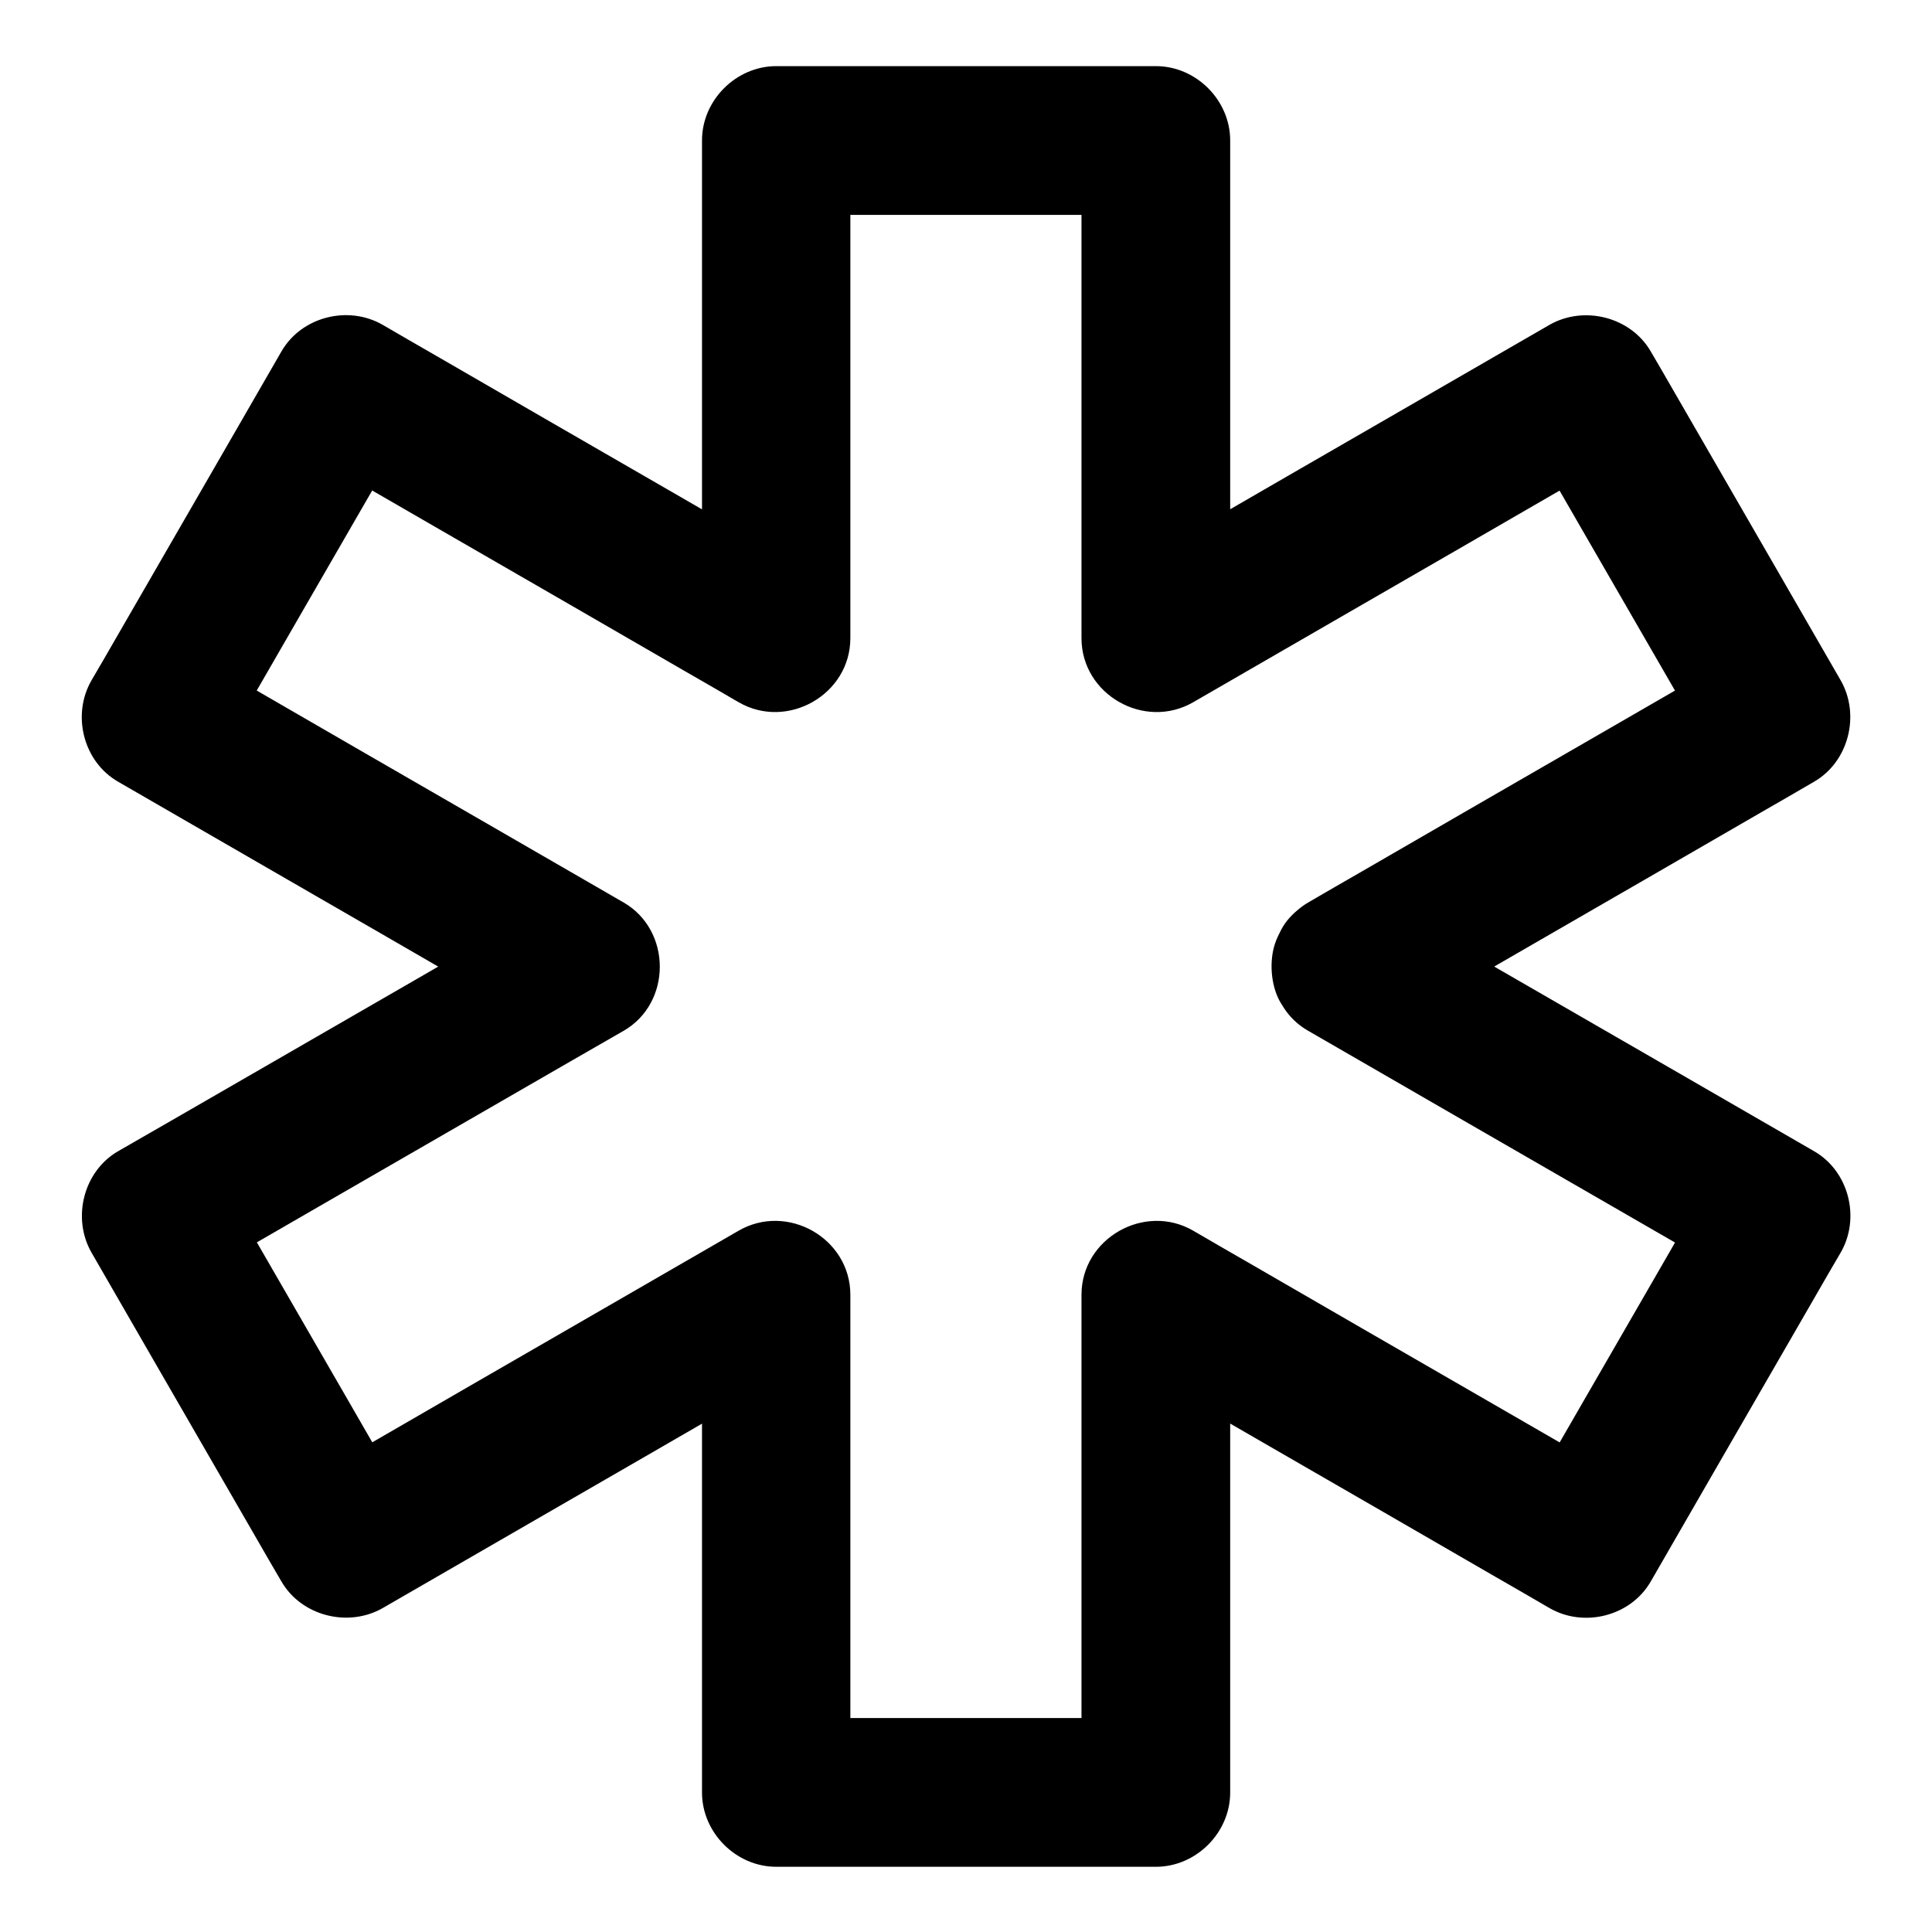 <?xml version="1.0" encoding="UTF-8"?>
<!-- Uploaded to: ICON Repo, www.svgrepo.com, Generator: ICON Repo Mixer Tools -->
<svg fill="#000000" width="800px" height="800px" version="1.1" viewBox="144 144 512 512" xmlns="http://www.w3.org/2000/svg">
 <path d="m490.68 417.17c12.891 7.43 25.781 14.906 38.672 22.336 20.469 11.809 40.934 23.617 61.402 35.426 4.723 2.707 9.398 5.41 14.121 8.117-2.363-8.953-4.723-17.957-7.086-26.914-5.656 9.84-11.367 19.68-17.023 29.52-9.004 15.598-18.008 31.191-27.012 46.789-2.066 3.59-4.133 7.184-6.25 10.773 8.953-2.363 17.957-4.723 26.914-7.086-12.891-7.43-25.781-14.906-38.672-22.336-20.469-11.809-40.934-23.617-61.402-35.473-4.723-2.707-9.398-5.41-14.121-8.168-12.891-7.477-29.617 2.016-29.617 16.973v44.672 70.898 16.285l19.68-19.68h-34.094-54.07-12.449c6.543 6.543 13.137 13.137 19.68 19.68v-44.672-70.898-16.285c0-14.957-16.68-24.453-29.617-16.973-12.891 7.43-25.781 14.906-38.672 22.336-20.469 11.809-40.934 23.617-61.402 35.473-4.723 2.707-9.398 5.41-14.121 8.168 8.953 2.363 17.957 4.723 26.914 7.086-5.656-9.84-11.367-19.68-17.023-29.52-9.004-15.598-18.008-31.191-27.012-46.789-2.066-3.59-4.133-7.184-6.25-10.773-2.363 8.953-4.723 17.957-7.086 26.914 12.891-7.43 25.781-14.906 38.672-22.336 20.469-11.809 40.934-23.617 61.402-35.426 4.723-2.707 9.398-5.41 14.121-8.117 12.793-7.379 12.742-26.617 0-33.996-12.891-7.43-25.781-14.906-38.672-22.336-20.469-11.809-40.934-23.617-61.402-35.473-4.723-2.707-9.398-5.41-14.121-8.168 2.363 8.953 4.723 17.957 7.086 26.914 5.656-9.84 11.367-19.68 17.023-29.52 9.004-15.598 18.008-31.191 27.012-46.789 2.066-3.59 4.133-7.184 6.25-10.773-8.953 2.363-17.957 4.723-26.914 7.086 12.891 7.43 25.781 14.906 38.672 22.336 20.469 11.809 40.934 23.617 61.402 35.473 4.723 2.707 9.398 5.41 14.121 8.168 12.891 7.477 29.617-2.016 29.617-16.973v-44.672-70.898-16.285c-6.543 6.543-13.137 13.137-19.68 19.68h34.094 54.07 12.449c-6.543-6.543-13.137-13.137-19.68-19.68v44.672 70.898 16.285c0 14.957 16.68 24.453 29.617 16.973 12.891-7.43 25.781-14.906 38.672-22.336 20.469-11.809 40.934-23.617 61.402-35.473 4.723-2.707 9.398-5.41 14.121-8.168-8.953-2.363-17.957-4.723-26.914-7.086 5.656 9.84 11.367 19.68 17.023 29.52 9.004 15.598 18.008 31.191 27.012 46.789 2.066 3.59 4.133 7.184 6.25 10.773 2.363-8.953 4.723-17.957 7.086-26.914-12.891 7.43-25.781 14.906-38.672 22.336-20.469 11.809-40.934 23.617-61.402 35.473-4.723 2.707-9.398 5.41-14.121 8.168-4.281 2.461-7.723 7.035-9.055 11.758-1.277 4.723-0.688 10.973 1.969 15.152 5.805 9.004 17.367 12.547 26.914 7.086 12.891-7.43 25.781-14.906 38.672-22.336 20.469-11.809 40.934-23.617 61.402-35.473 4.723-2.707 9.398-5.41 14.121-8.168 9.25-5.312 12.348-17.762 7.086-26.914-5.656-9.84-11.367-19.68-17.023-29.52-9.004-15.598-18.008-31.191-27.012-46.789-2.066-3.59-4.133-7.184-6.25-10.773-5.312-9.25-17.762-12.348-26.914-7.086-12.891 7.43-25.781 14.906-38.672 22.336-20.469 11.809-40.934 23.617-61.402 35.473-4.723 2.707-9.398 5.41-14.121 8.168 9.891 5.656 19.73 11.316 29.617 16.973v-44.672-70.898-16.285c0-10.629-9.004-19.68-19.68-19.68h-34.094-54.07-12.449c-10.629 0-19.68 9.004-19.68 19.68v44.672 70.898 16.285c9.891-5.656 19.73-11.316 29.617-16.973-12.891-7.43-25.781-14.906-38.672-22.336-20.469-11.809-40.934-23.617-61.402-35.473-4.723-2.707-9.398-5.41-14.121-8.168-9.152-5.312-21.598-2.215-26.914 7.086-5.656 9.84-11.367 19.68-17.023 29.52-9.004 15.598-18.008 31.191-27.012 46.789-2.066 3.59-4.133 7.184-6.25 10.773-5.312 9.152-2.215 21.598 7.086 26.914 12.891 7.43 25.781 14.906 38.672 22.336 20.469 11.809 40.934 23.617 61.402 35.473 4.723 2.707 9.398 5.41 14.121 8.168v-33.996c-12.891 7.43-25.781 14.906-38.672 22.336-20.469 11.809-40.934 23.617-61.402 35.426-4.723 2.707-9.398 5.41-14.121 8.117-9.25 5.312-12.348 17.762-7.086 26.914 5.656 9.84 11.367 19.68 17.023 29.52 9.004 15.598 18.008 31.191 27.012 46.789 2.066 3.59 4.133 7.184 6.25 10.773 5.312 9.25 17.762 12.348 26.914 7.086 12.891-7.43 25.781-14.906 38.672-22.336 20.469-11.809 40.934-23.617 61.402-35.473 4.723-2.707 9.398-5.41 14.121-8.168-9.891-5.656-19.73-11.316-29.617-16.973v44.672 70.898 16.285c0 10.629 9.004 19.68 19.68 19.68h34.094 54.07 12.449c10.629 0 19.68-9.004 19.68-19.68v-44.672-70.898-16.285c-9.891 5.656-19.73 11.316-29.617 16.973 12.891 7.43 25.781 14.906 38.672 22.336 20.469 11.809 40.934 23.617 61.402 35.473 4.723 2.707 9.398 5.41 14.121 8.168 9.152 5.312 21.598 2.215 26.914-7.086 5.656-9.84 11.367-19.68 17.023-29.52 9.004-15.598 18.008-31.191 27.012-46.789 2.066-3.59 4.133-7.184 6.25-10.773 5.312-9.152 2.215-21.598-7.086-26.914-12.891-7.43-25.781-14.906-38.672-22.336-20.469-11.809-40.934-23.617-61.402-35.426-4.723-2.707-9.398-5.41-14.121-8.117-4.43-2.559-10.234-3.344-15.152-1.969-4.574 1.277-9.496 4.773-11.758 9.055-4.973 9.395-2.465 21.449 7.082 26.91z"/>
</svg>